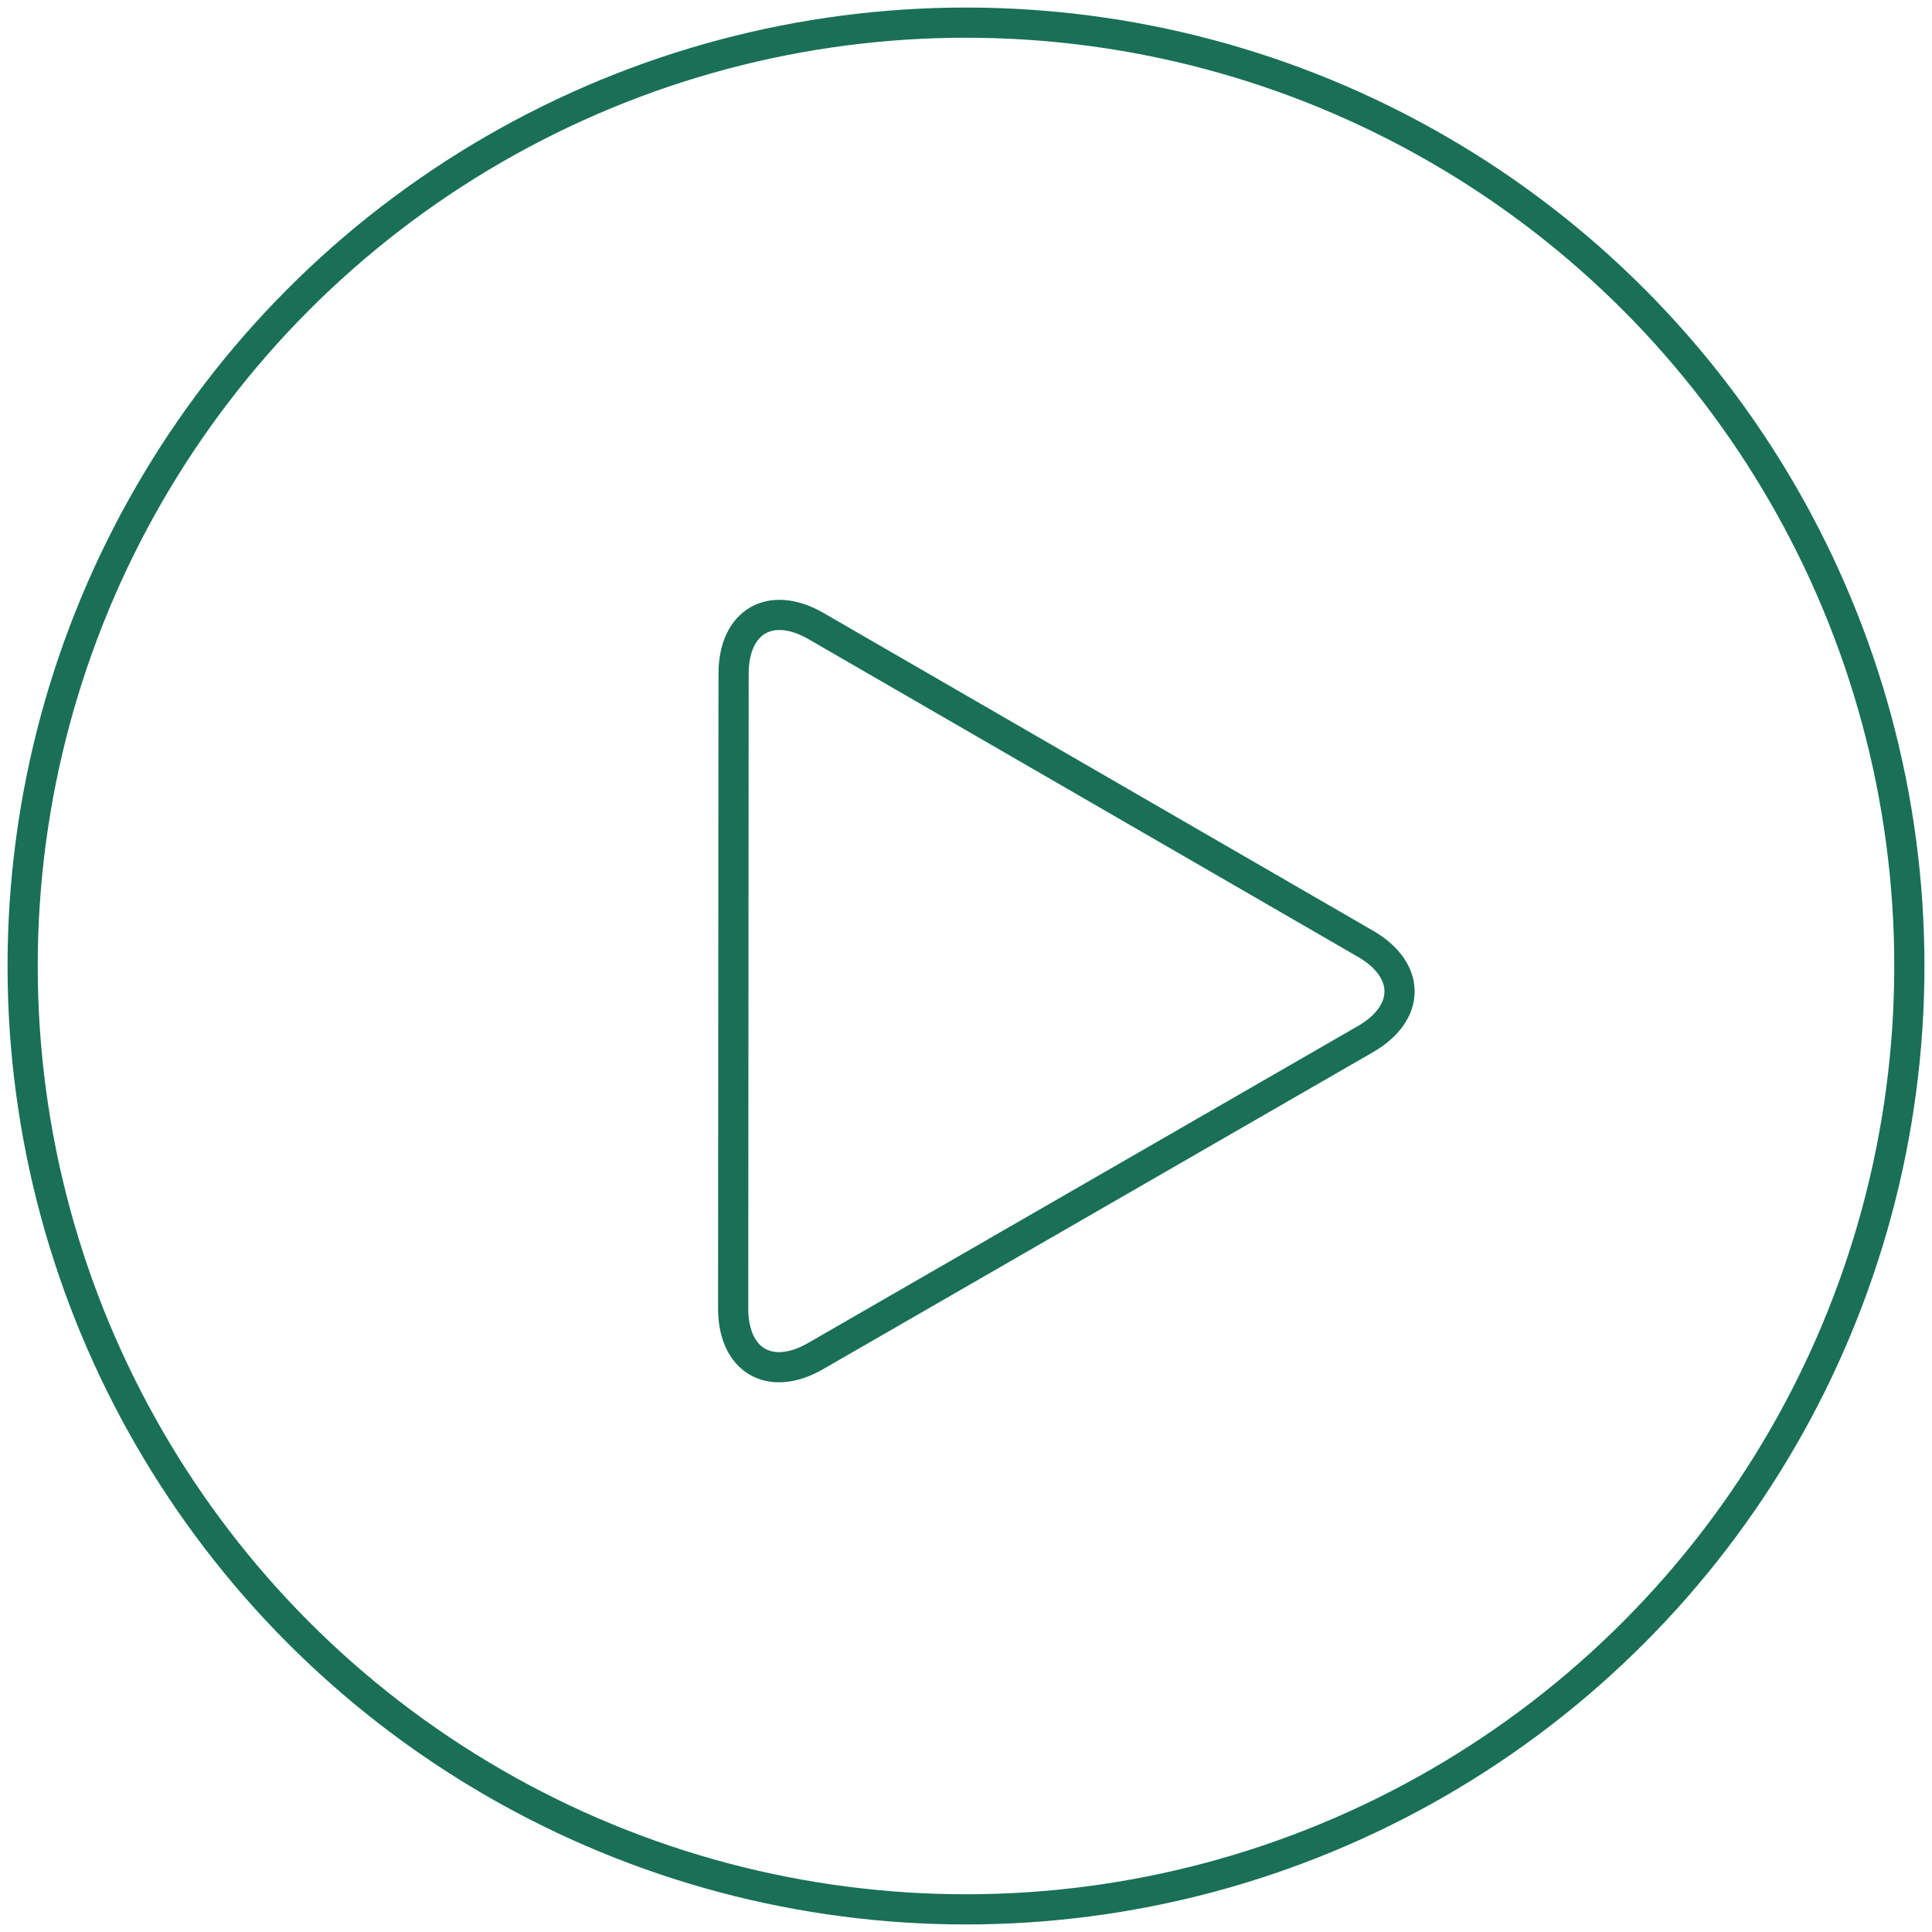 <?xml version="1.0" encoding="utf-8"?>
<!-- Generator: Adobe Illustrator 25.0.0, SVG Export Plug-In . SVG Version: 6.00 Build 0)  -->
<svg version="1.1" xmlns="http://www.w3.org/2000/svg" xmlns:xlink="http://www.w3.org/1999/xlink" x="0px" y="0px"
	 viewBox="0 0 512 512" enable-background="new 0 0 512 512" xml:space="preserve">
<g id="Layer_1">
</g>
<g id="Layer_2">
	<g>
		
			<circle fill="none" stroke="#197056" stroke-width="8" stroke-linejoin="round" stroke-miterlimit="10" cx="256" cy="256" r="250"/>
		<g>
			<path fill="none" stroke="#197056" stroke-width="8" stroke-linejoin="round" stroke-miterlimit="10" d="M267.222,195.381
				c12.024,6.952,31.698,18.329,43.722,25.282l50.939,29.455c12.023,6.952,12.016,18.316-0.017,25.253l-50.978,29.387
				c-12.033,6.936-31.723,18.287-43.755,25.224l-50.978,29.387c-12.033,6.936-21.87,1.248-21.861-12.641l0.039-58.842
				c0.009-13.889,0.024-36.616,0.033-50.505l0.039-58.842c0.009-13.889,9.854-19.564,21.878-12.612L267.222,195.381z"/>
		</g>
	</g>
</g>
</svg>
